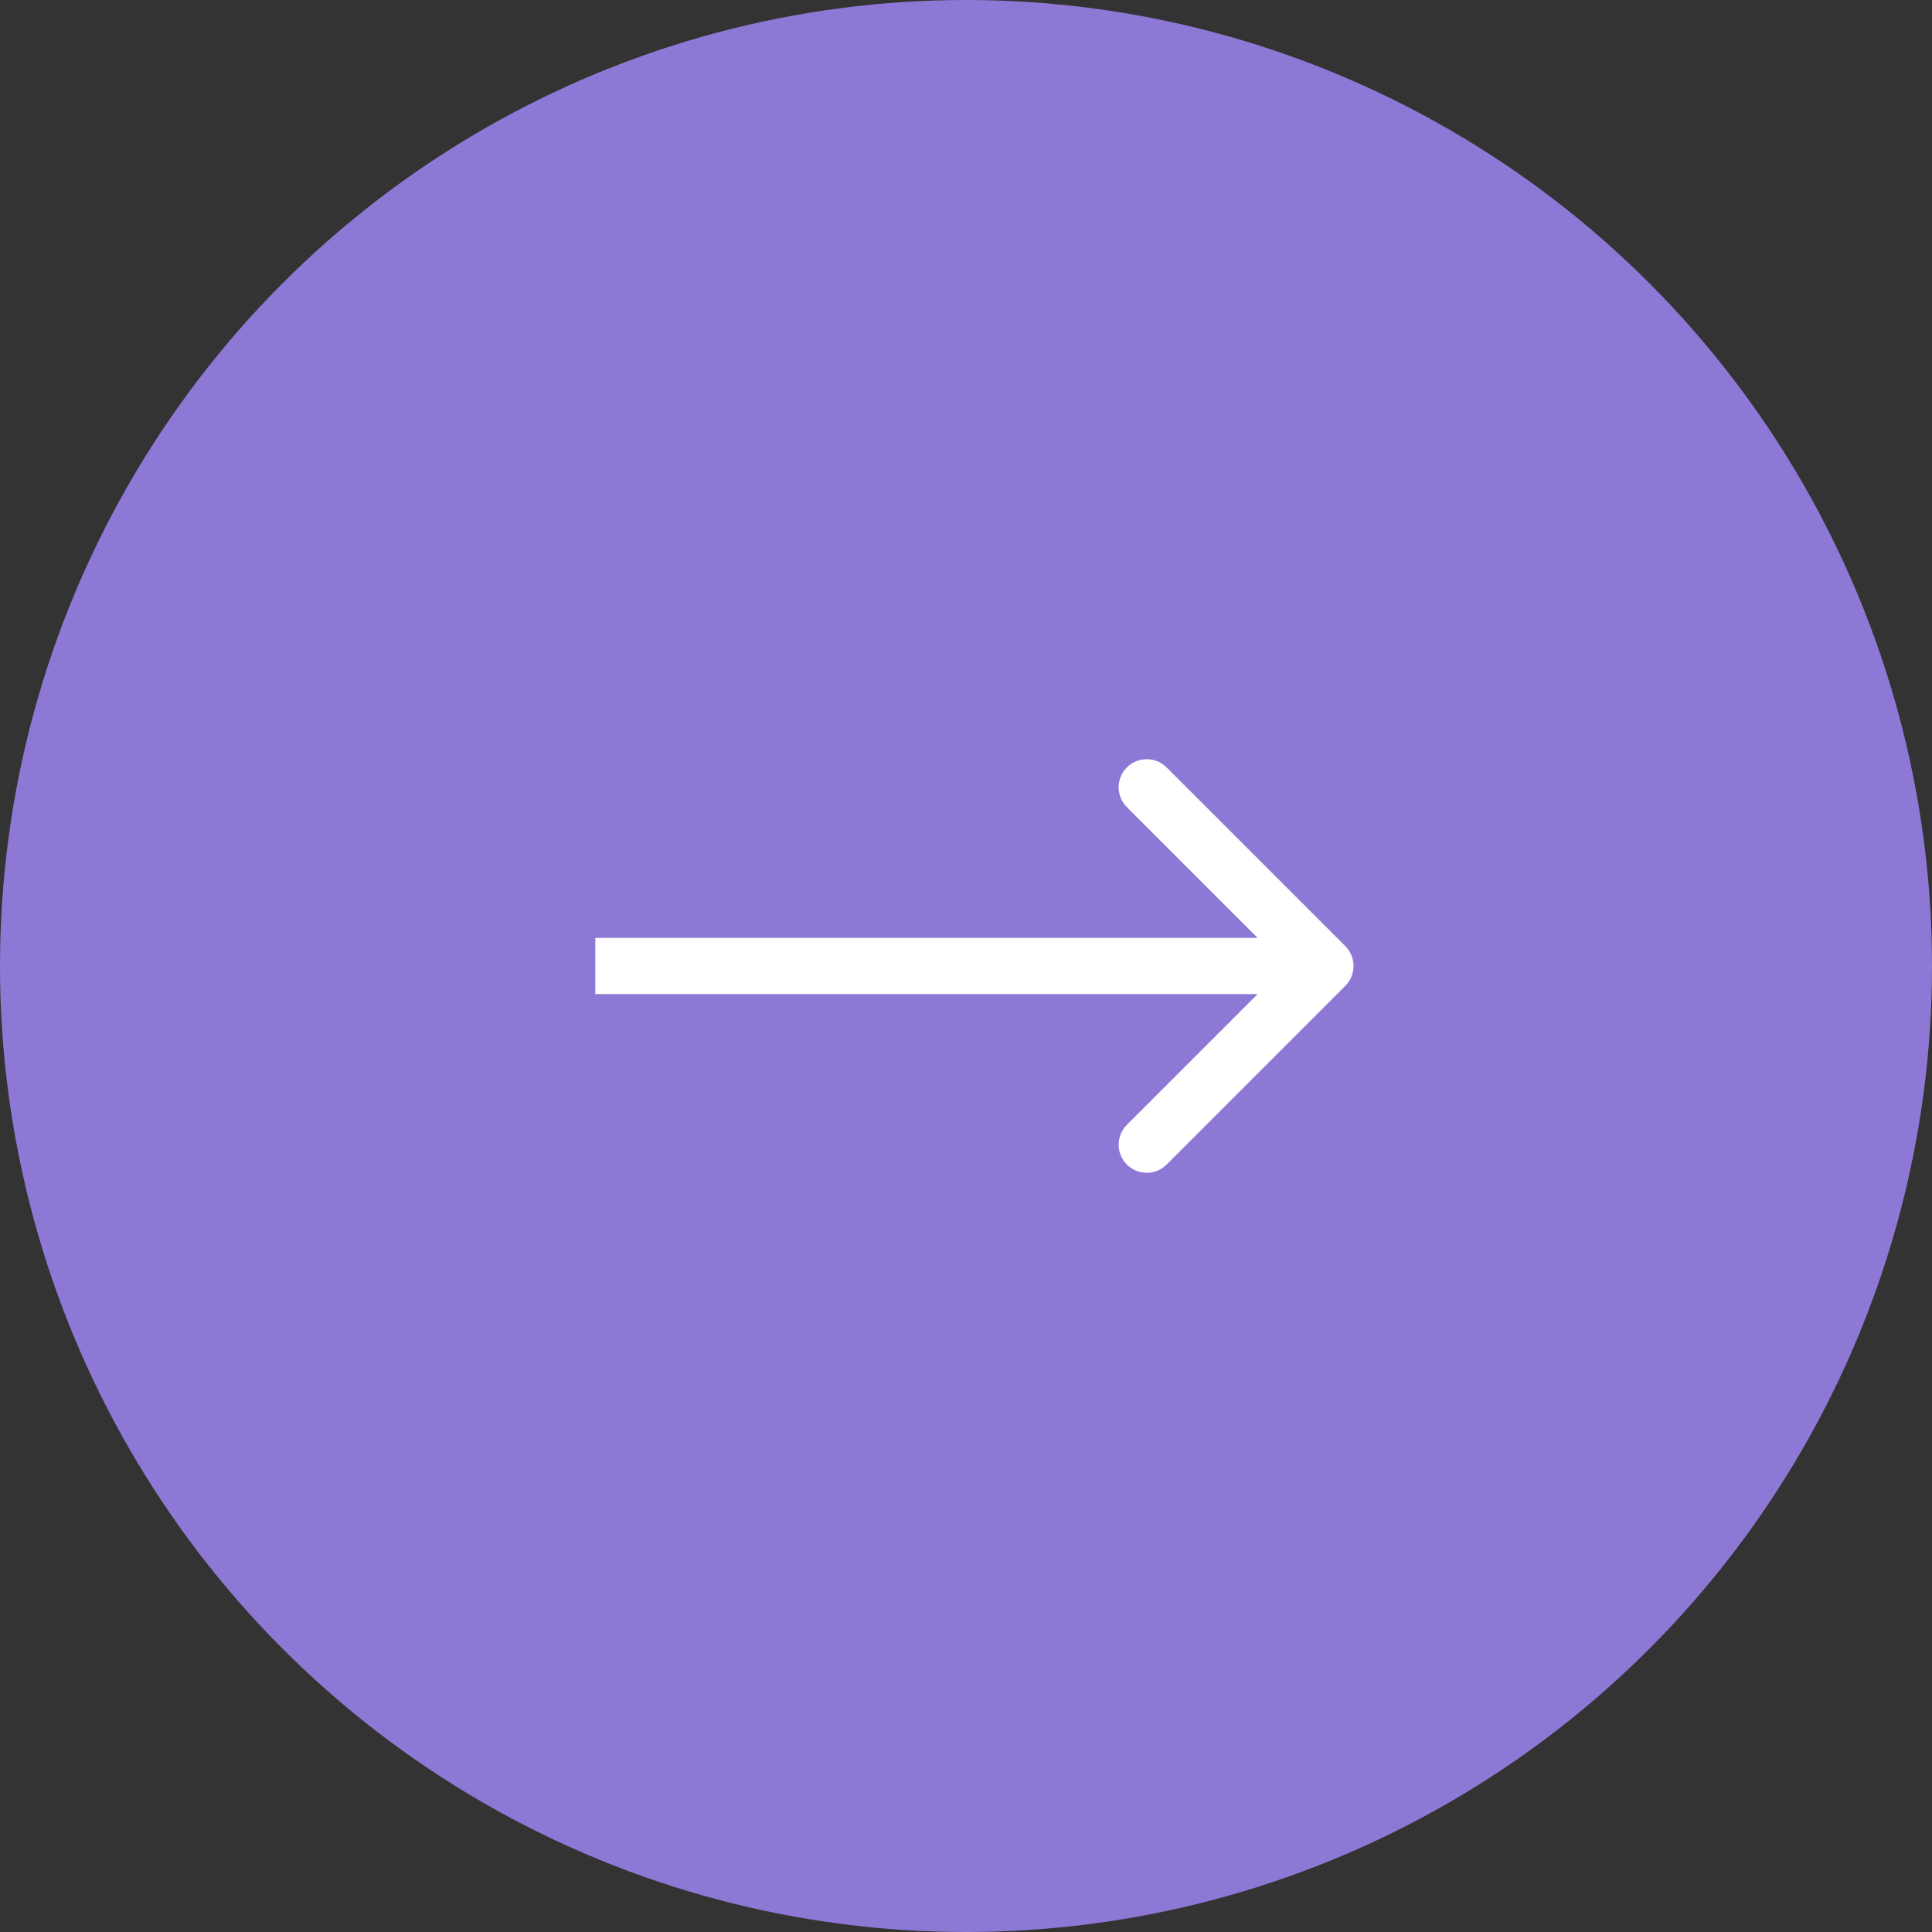 <?xml version="1.0" encoding="UTF-8"?> <svg xmlns="http://www.w3.org/2000/svg" width="172" height="172" viewBox="0 0 172 172" fill="none"><rect x="0" y="0" width="172" height="172" fill="#333333" stroke="none"/><circle cx="86" cy="86" r="86" fill="#8E78D6"></circle><path d="M119.768 87.768C120.744 86.791 120.744 85.209 119.768 84.232L103.858 68.322C102.882 67.346 101.299 67.346 100.322 68.322C99.346 69.299 99.346 70.882 100.322 71.858L114.464 86L100.322 100.142C99.346 101.118 99.346 102.701 100.322 103.678C101.299 104.654 102.882 104.654 103.858 103.678L119.768 87.768ZM53 88.5H118V83.5H53V88.5Z" fill="white"></path></svg> 